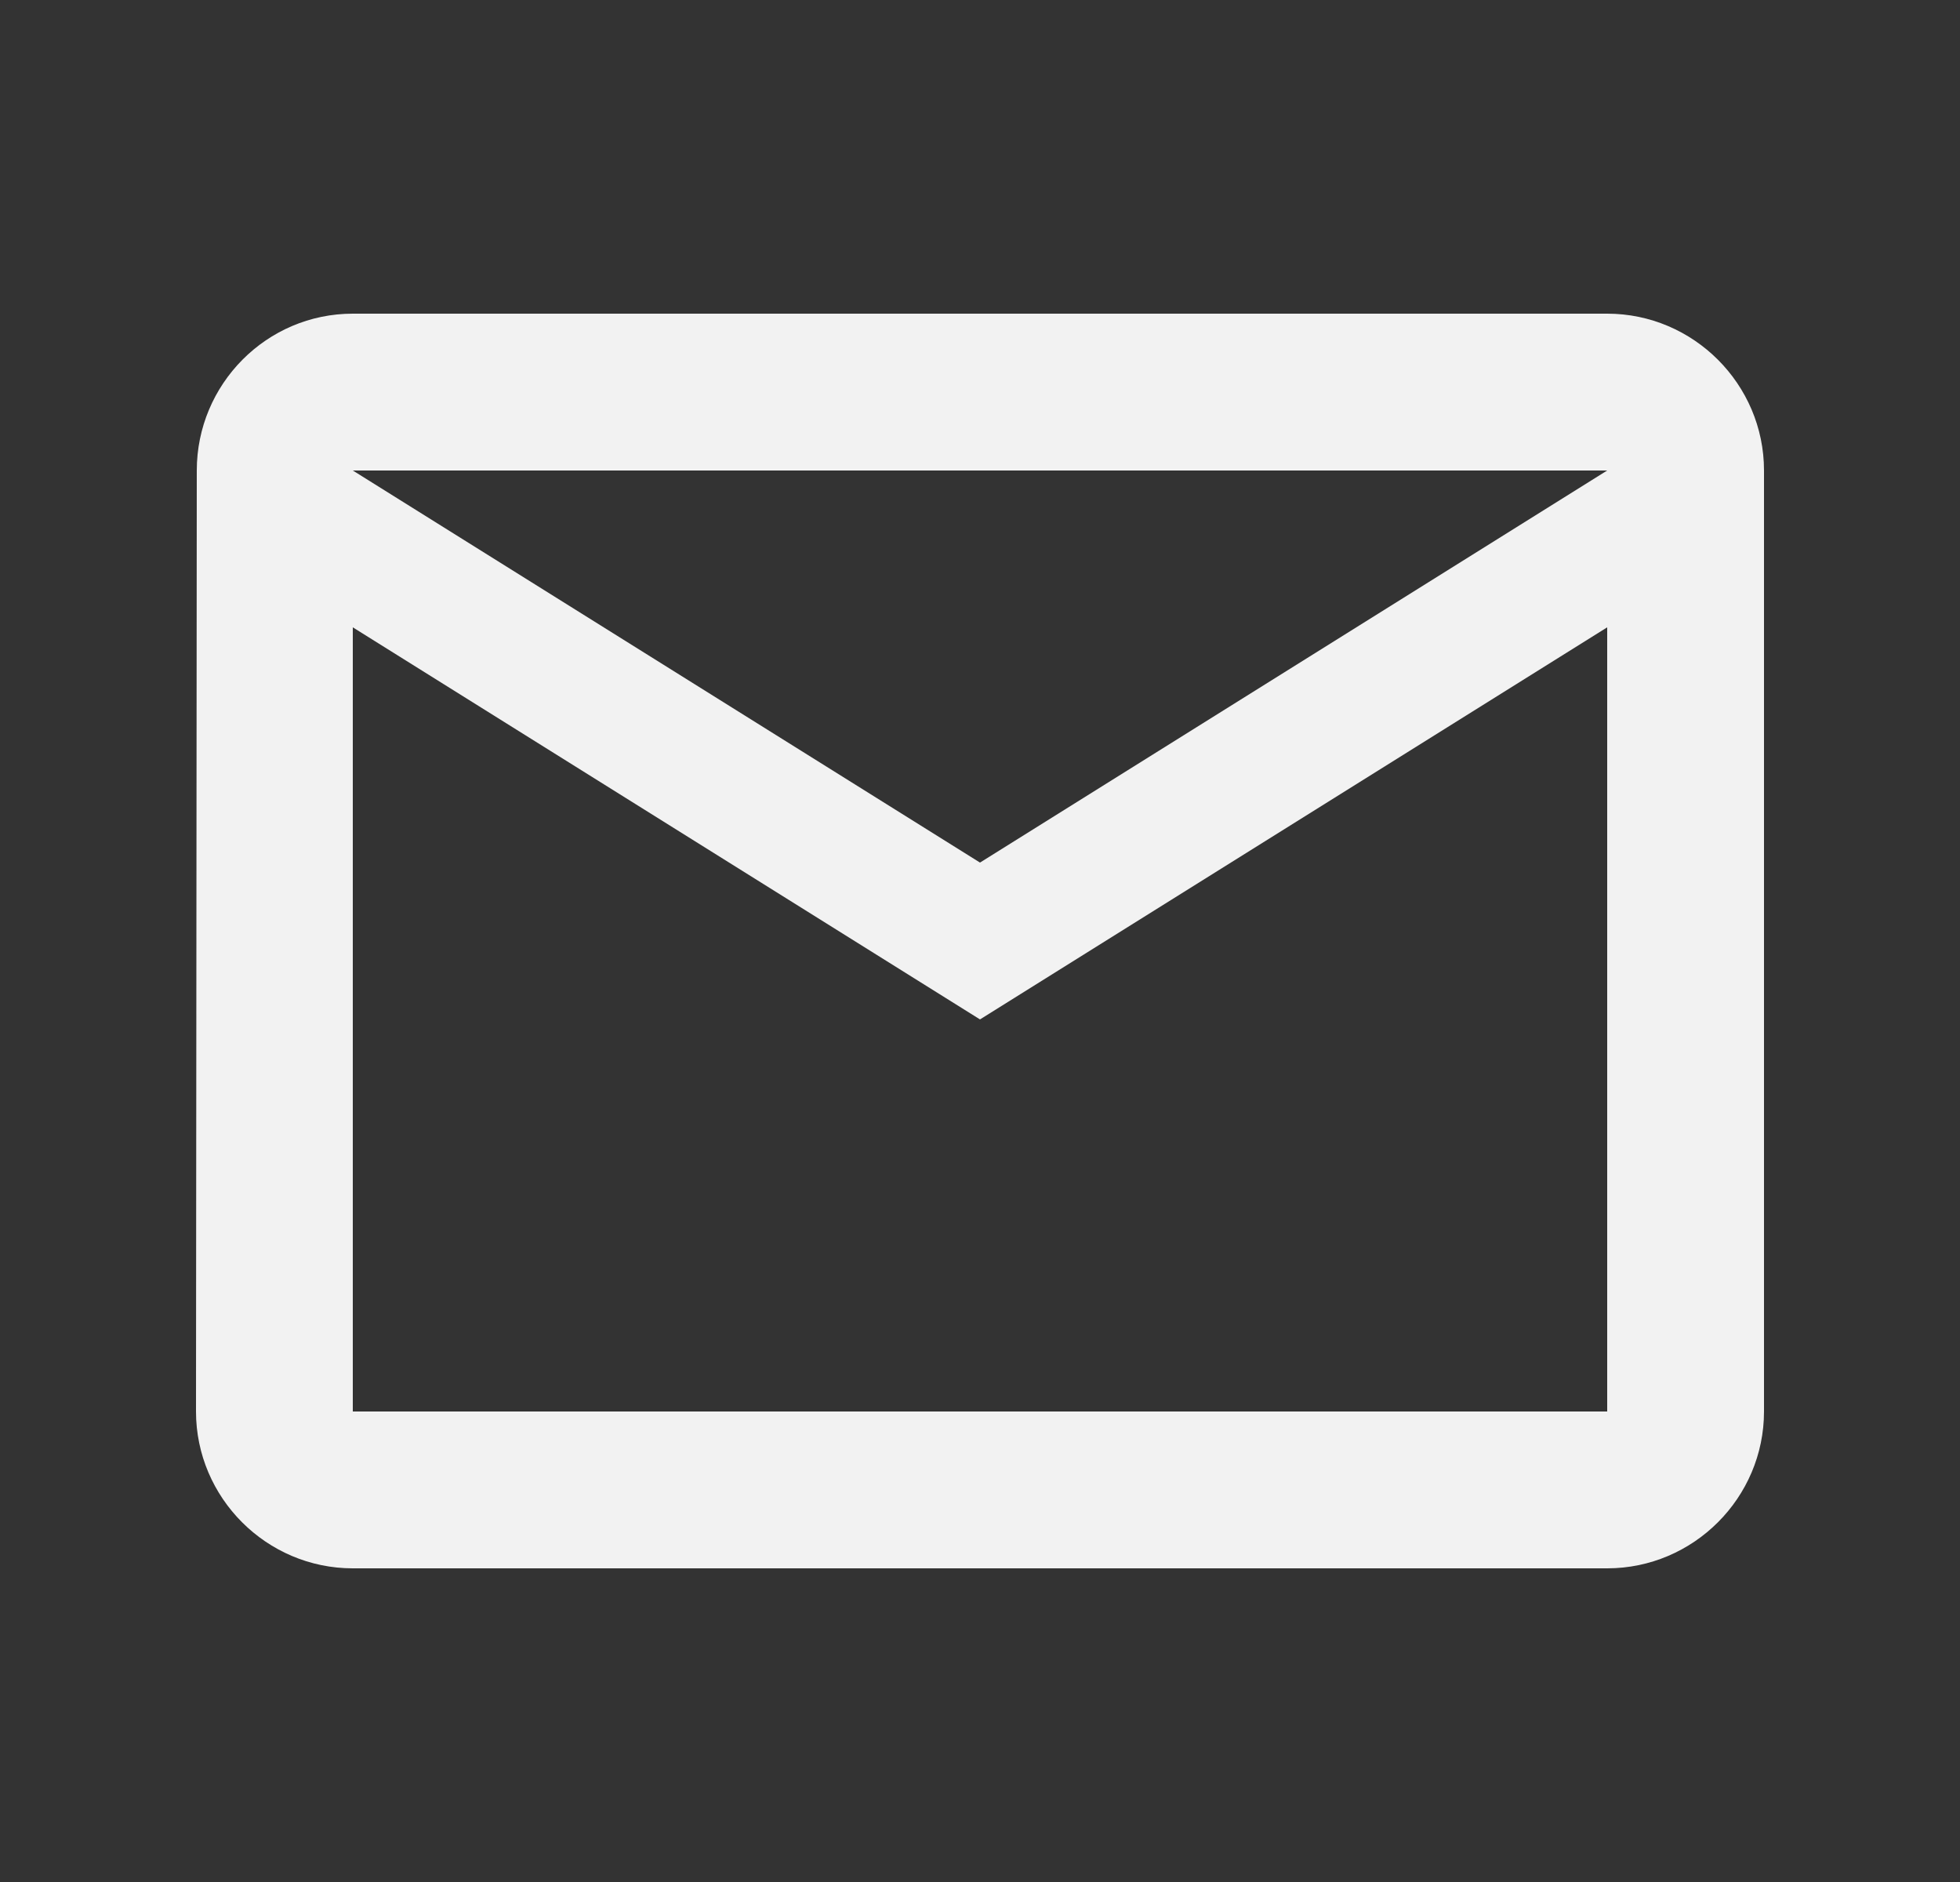 <svg xmlns="http://www.w3.org/2000/svg" fill="none" viewBox="0 0 25 24" height="24" width="25">
<rect x="0" y="0" width="25" height="24" fill="#333333" stroke="none"/>
<path fill="#F2F2F2" d="M20.5 4H4.5C3.4 4 2.51 4.9 2.51 6L2.5 18C2.5 19.1 3.4 20 4.5 20H20.5C21.6 20 22.5 19.1 22.5 18V6C22.5 4.9 21.6 4 20.5 4ZM4.5 8L12.5 13L20.5 8V18H4.5V8ZM4.5 6L12.5 11L20.5 6H4.5Z" clip-rule="evenodd" fill-rule="evenodd"></path>
</svg>
